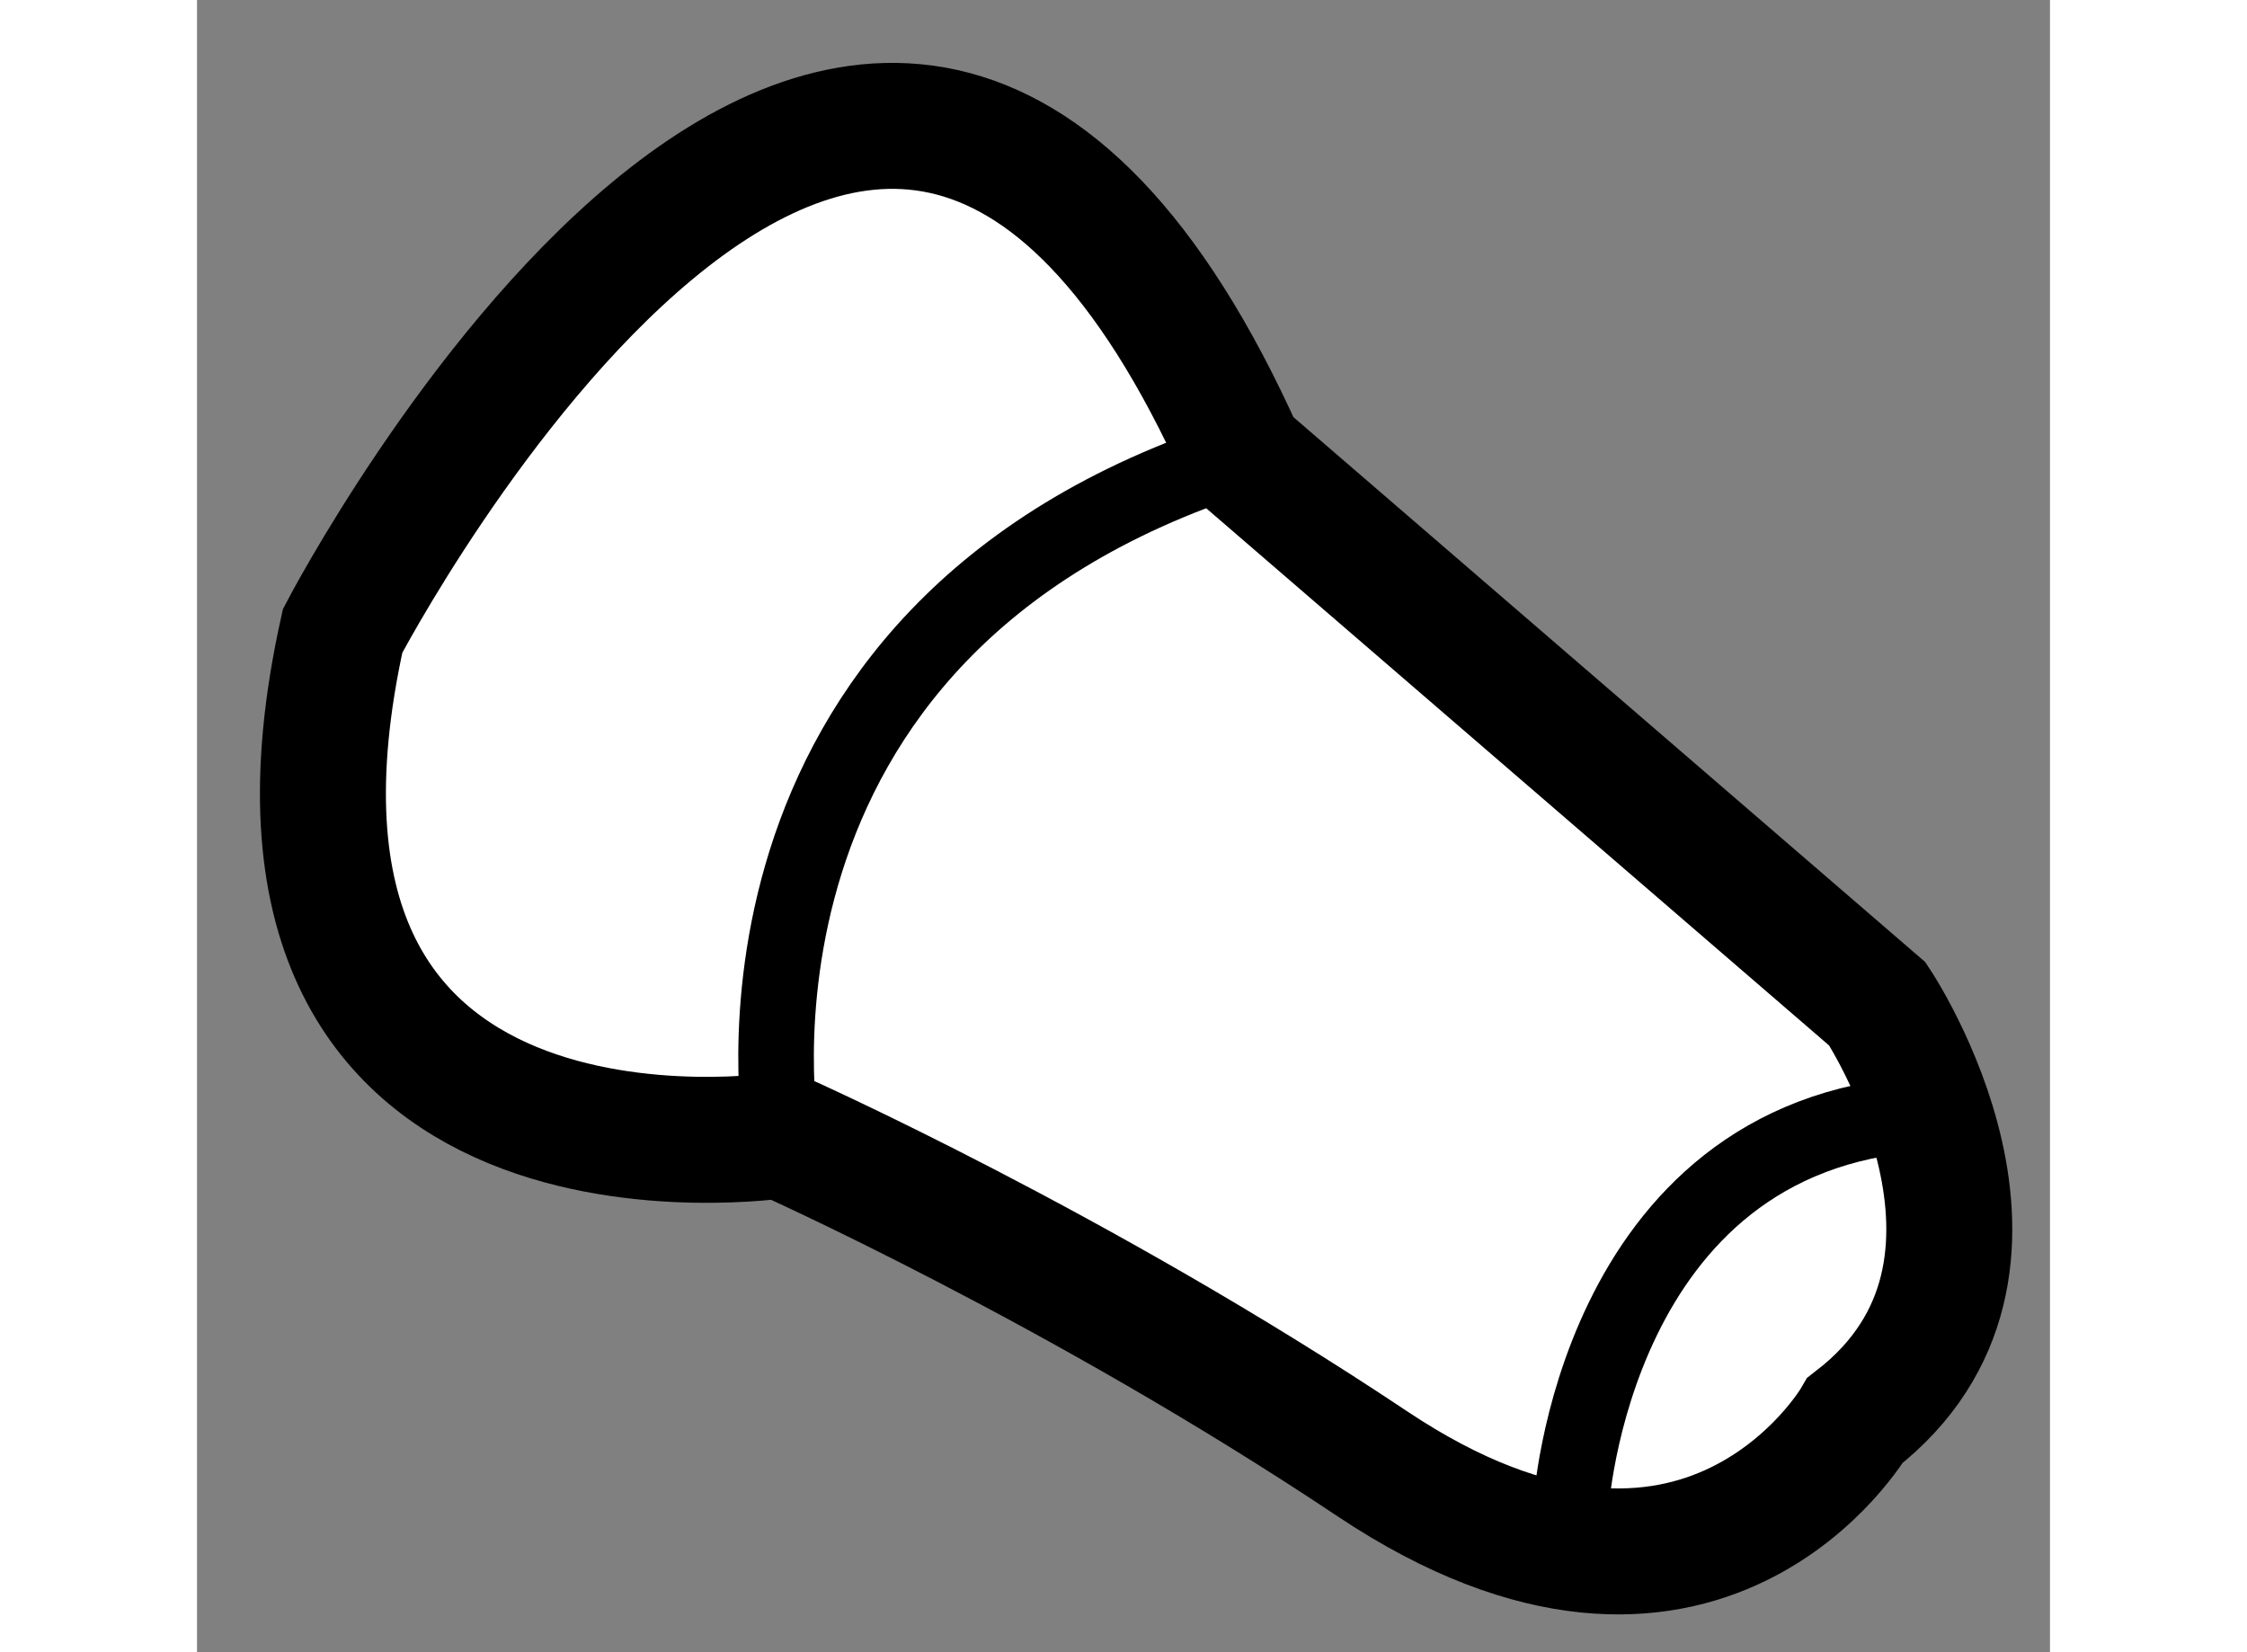 <?xml version="1.0" encoding="utf-8"?>
<!-- Generator: Adobe Illustrator 15.1.0, SVG Export Plug-In . SVG Version: 6.00 Build 0)  -->
<!DOCTYPE svg PUBLIC "-//W3C//DTD SVG 1.1//EN" "http://www.w3.org/Graphics/SVG/1.1/DTD/svg11.dtd">
<svg version="1.1" xmlns="http://www.w3.org/2000/svg" xmlns:xlink="http://www.w3.org/1999/xlink" x="0px" y="0px" width="244.8px"
	 height="180px" viewBox="117.869 103.822 7.355 6.558" enable-background="new 0 0 244.8 180" xml:space="preserve">
	
<rect x="117.869" y="103.822" width="7.355" height="6.558" fill="#808080" stroke="none"/>
	
<g><path fill="#FFFFFF" stroke="#000000" stroke-width="0.5" d="M120.188,108.328c0,0-2.263,0.349-1.741-2.002
				c0,0,2.088-4.003,3.569-0.695l2.523,2.176c0,0,0.697,1.044-0.088,1.652c0,0-0.607,1.045-1.914,0.175
				C121.37,108.854,120.188,108.328,120.188,108.328z"></path><path fill="none" stroke="#000000" stroke-width="0.3" d="M120.188,108.328c0,0-0.349-2.001,1.828-2.697"></path><path fill="none" stroke="#000000" stroke-width="0.3" d="M123.322,109.808c0,0,0.086-1.479,1.391-1.565"></path></g>


</svg>